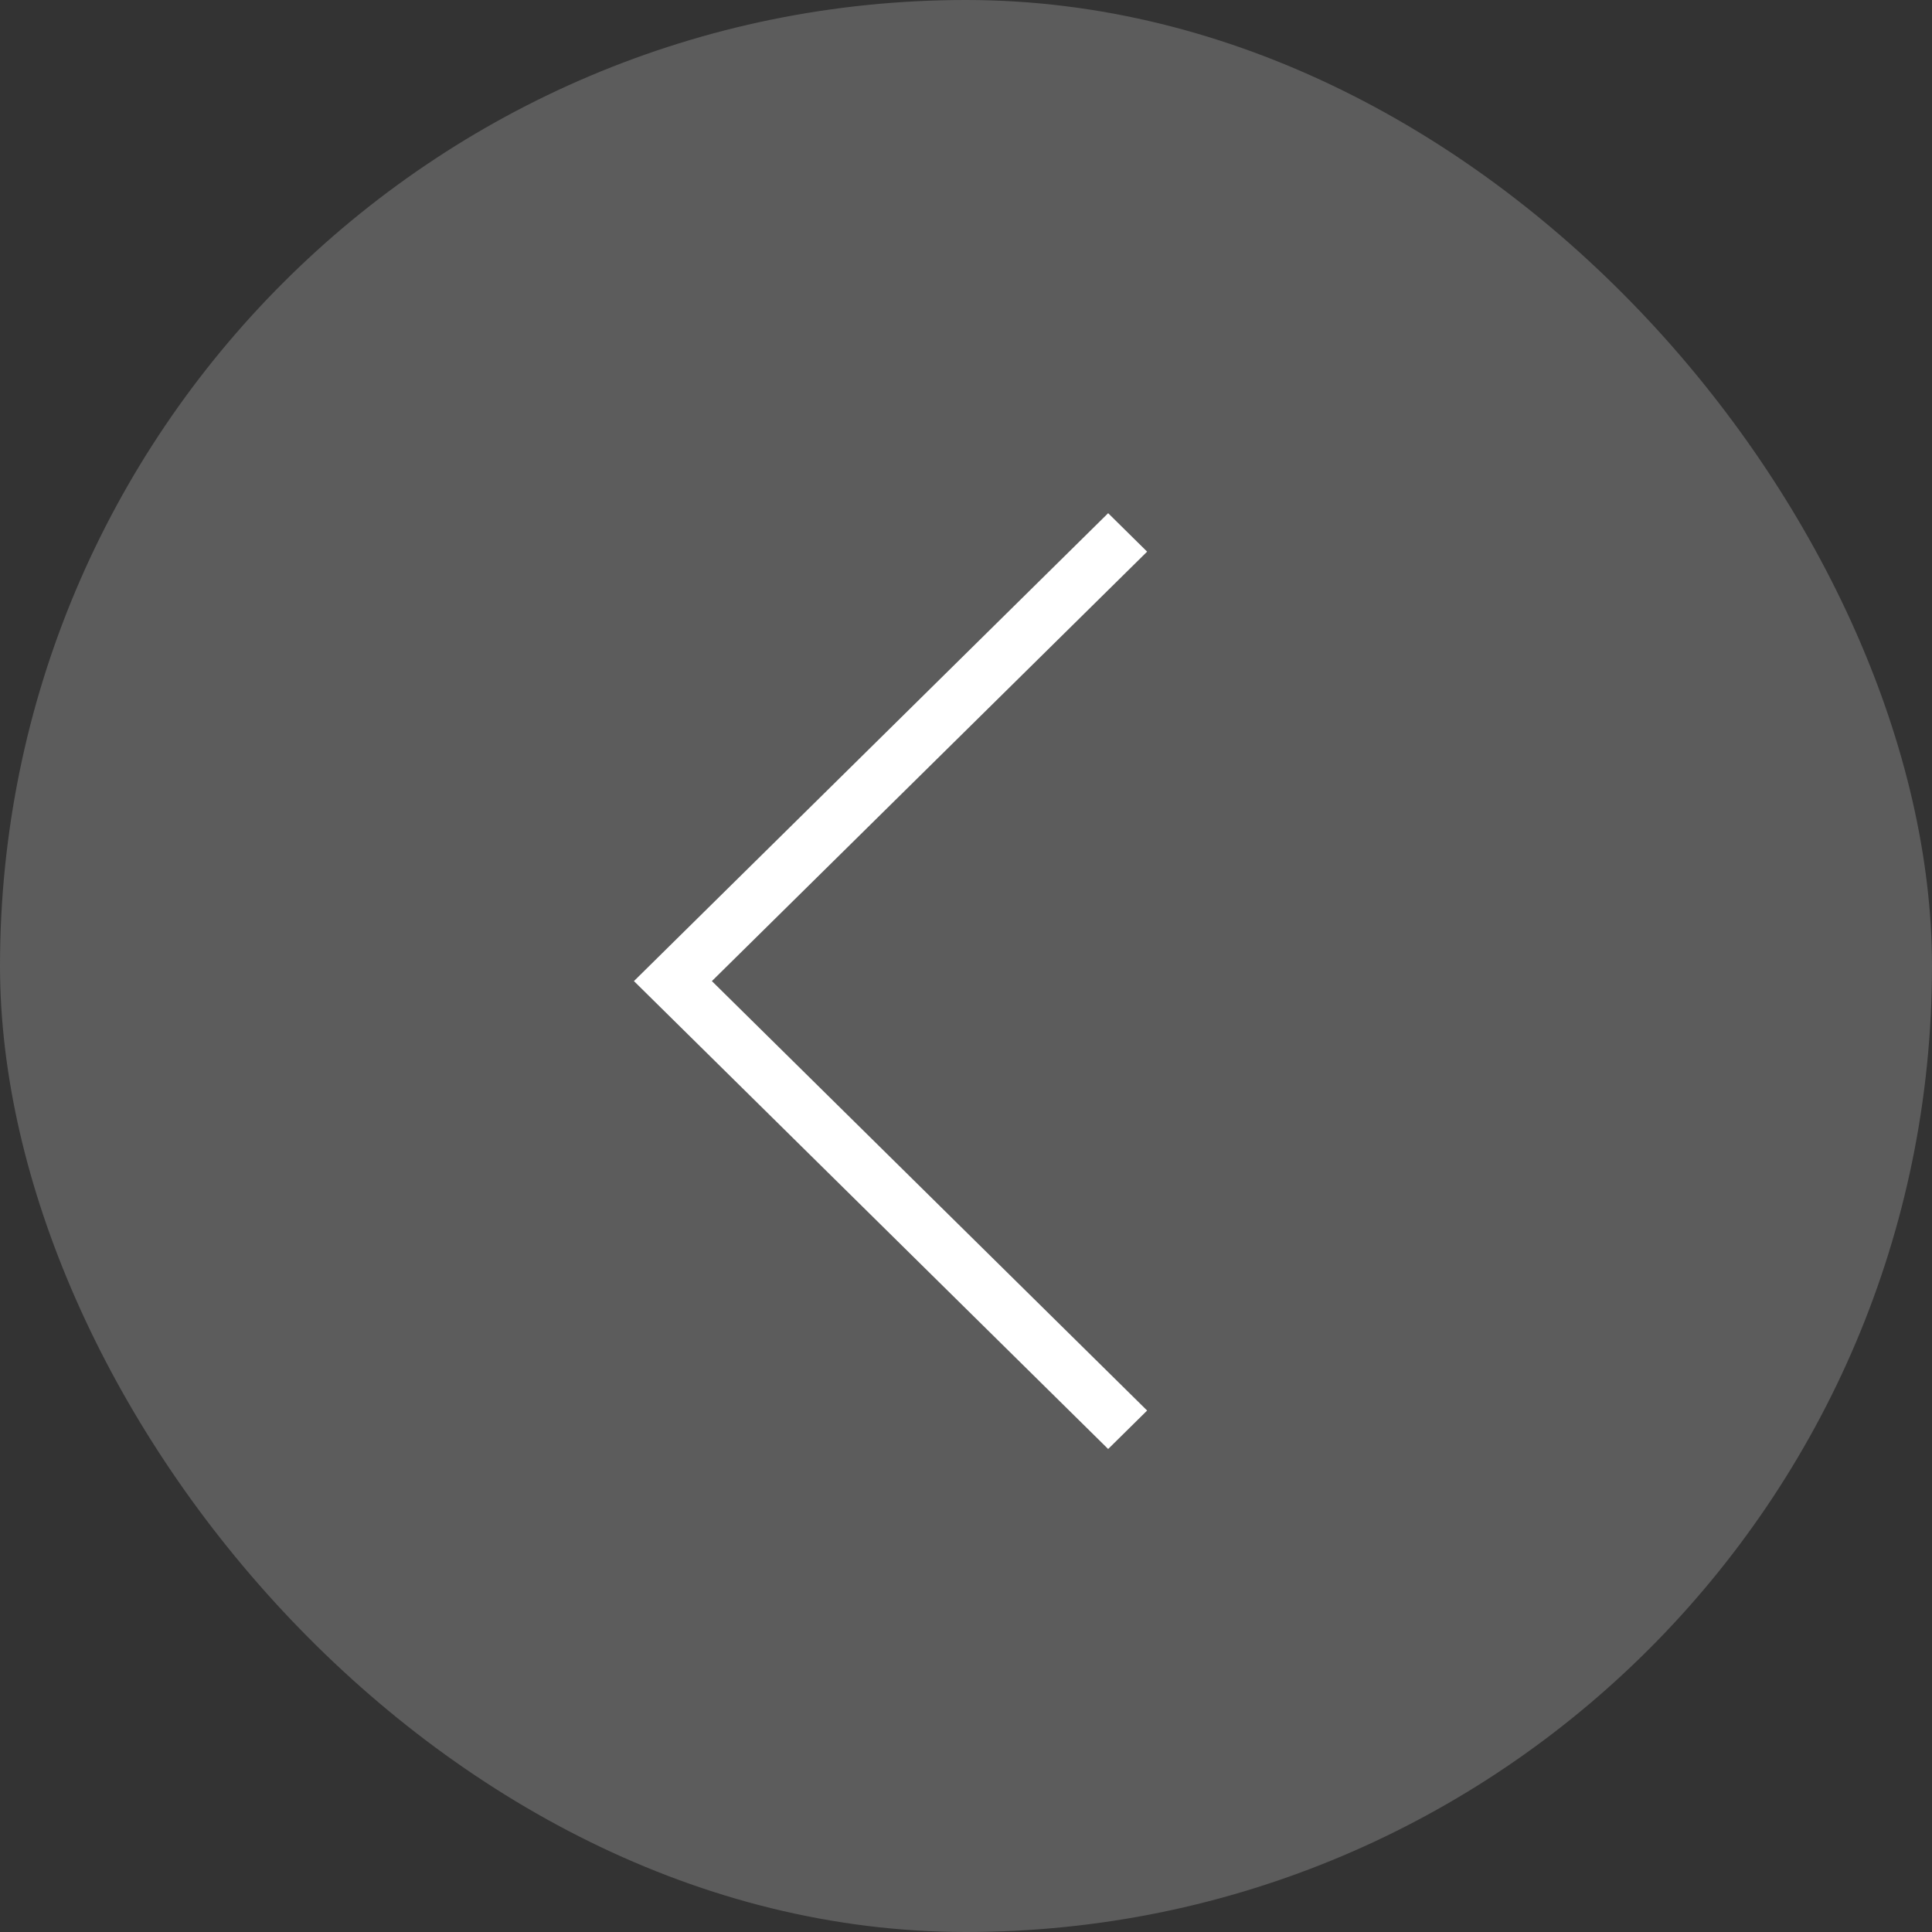 <svg xmlns="http://www.w3.org/2000/svg" xmlns:xlink="http://www.w3.org/1999/xlink" fill="none" version="1.1" width="64" height="64" viewBox="0 0 64 64"><rect x="0" y="0" width="64" height="64" fill="#333333" stroke="none"/><defs><clipPath id="master_svg0_36_01442"><rect x="0" y="0" width="64" height="64" rx="32"/></clipPath></defs><g clip-path="url(#master_svg0_36_01442)"><rect x="0" y="0" width="64" height="64" rx="32" fill="#999999" fill-opacity="0.4"/><g><path d="M36.709,48L21,32.5L36.709,17L38,18.274L23.582,32.5L38,46.726L36.709,48Z" fill-rule="evenodd" fill="#FFFFFF" fill-opacity="1"/></g></g></svg>